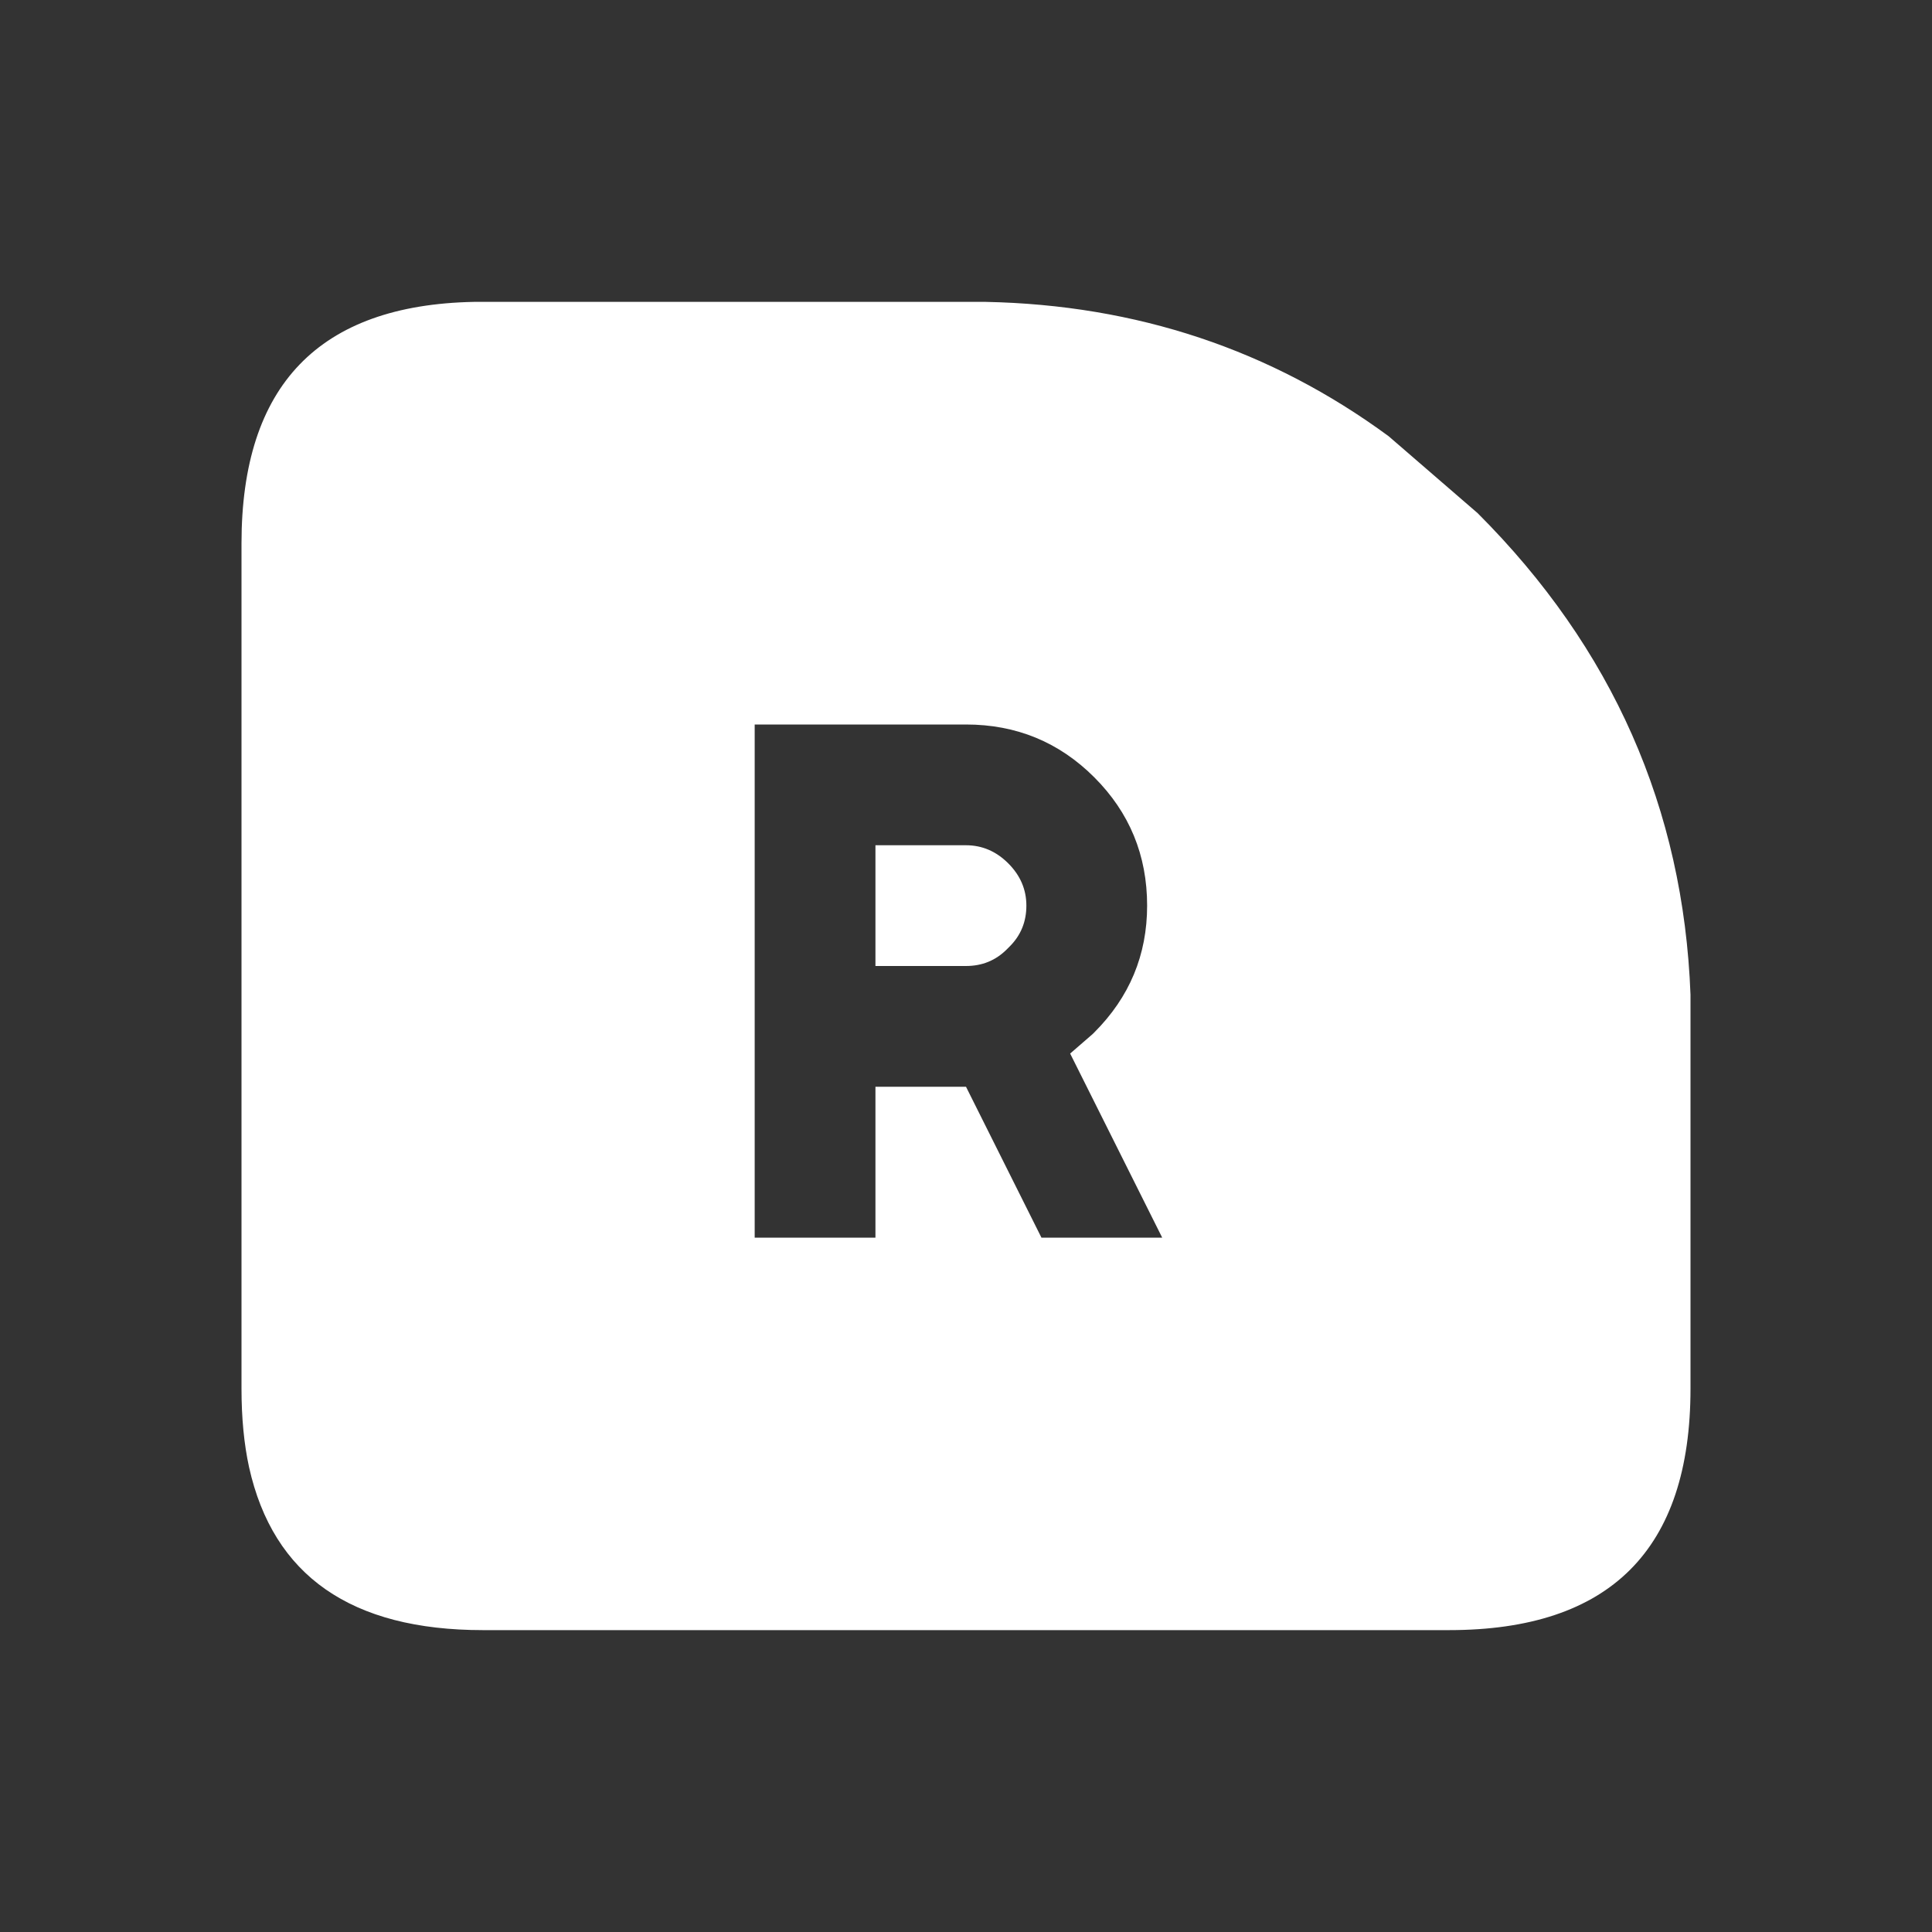<svg width="64" height="64" xmlns="http://www.w3.org/2000/svg" xmlns:xlink="http://www.w3.org/1999/xlink">
  <rect width="100%" height="100%" fill="#333333" stroke="none"/>
  <defs/>
  <g>
    <path stroke="none" fill="#FFFFFF" d="M15.7 10 L32.65 10 Q40.15 10.15 46 14.45 L48.95 17 Q55.65 23.7 56 32.95 L56 46 Q56 54 48 54 L16 54 Q9.45 54 8.25 48.6 8 47.45 8 46 L8 18 Q8 10.15 15.7 10 M25 24 L25 41 29 41 29 36 32 36 34.5 41 38.5 41 35.45 34.9 36.2 34.25 36.25 34.2 Q38 32.45 38 30 38 27.5 36.25 25.75 34.5 24 32 24 L25 24 M32 28 Q32.8 28 33.4 28.6 34 29.2 34 30 34 30.8 33.45 31.35 L33.35 31.45 Q32.8 32 32 32 L29 32 29 28 32 28"/>
  </g>
</svg>